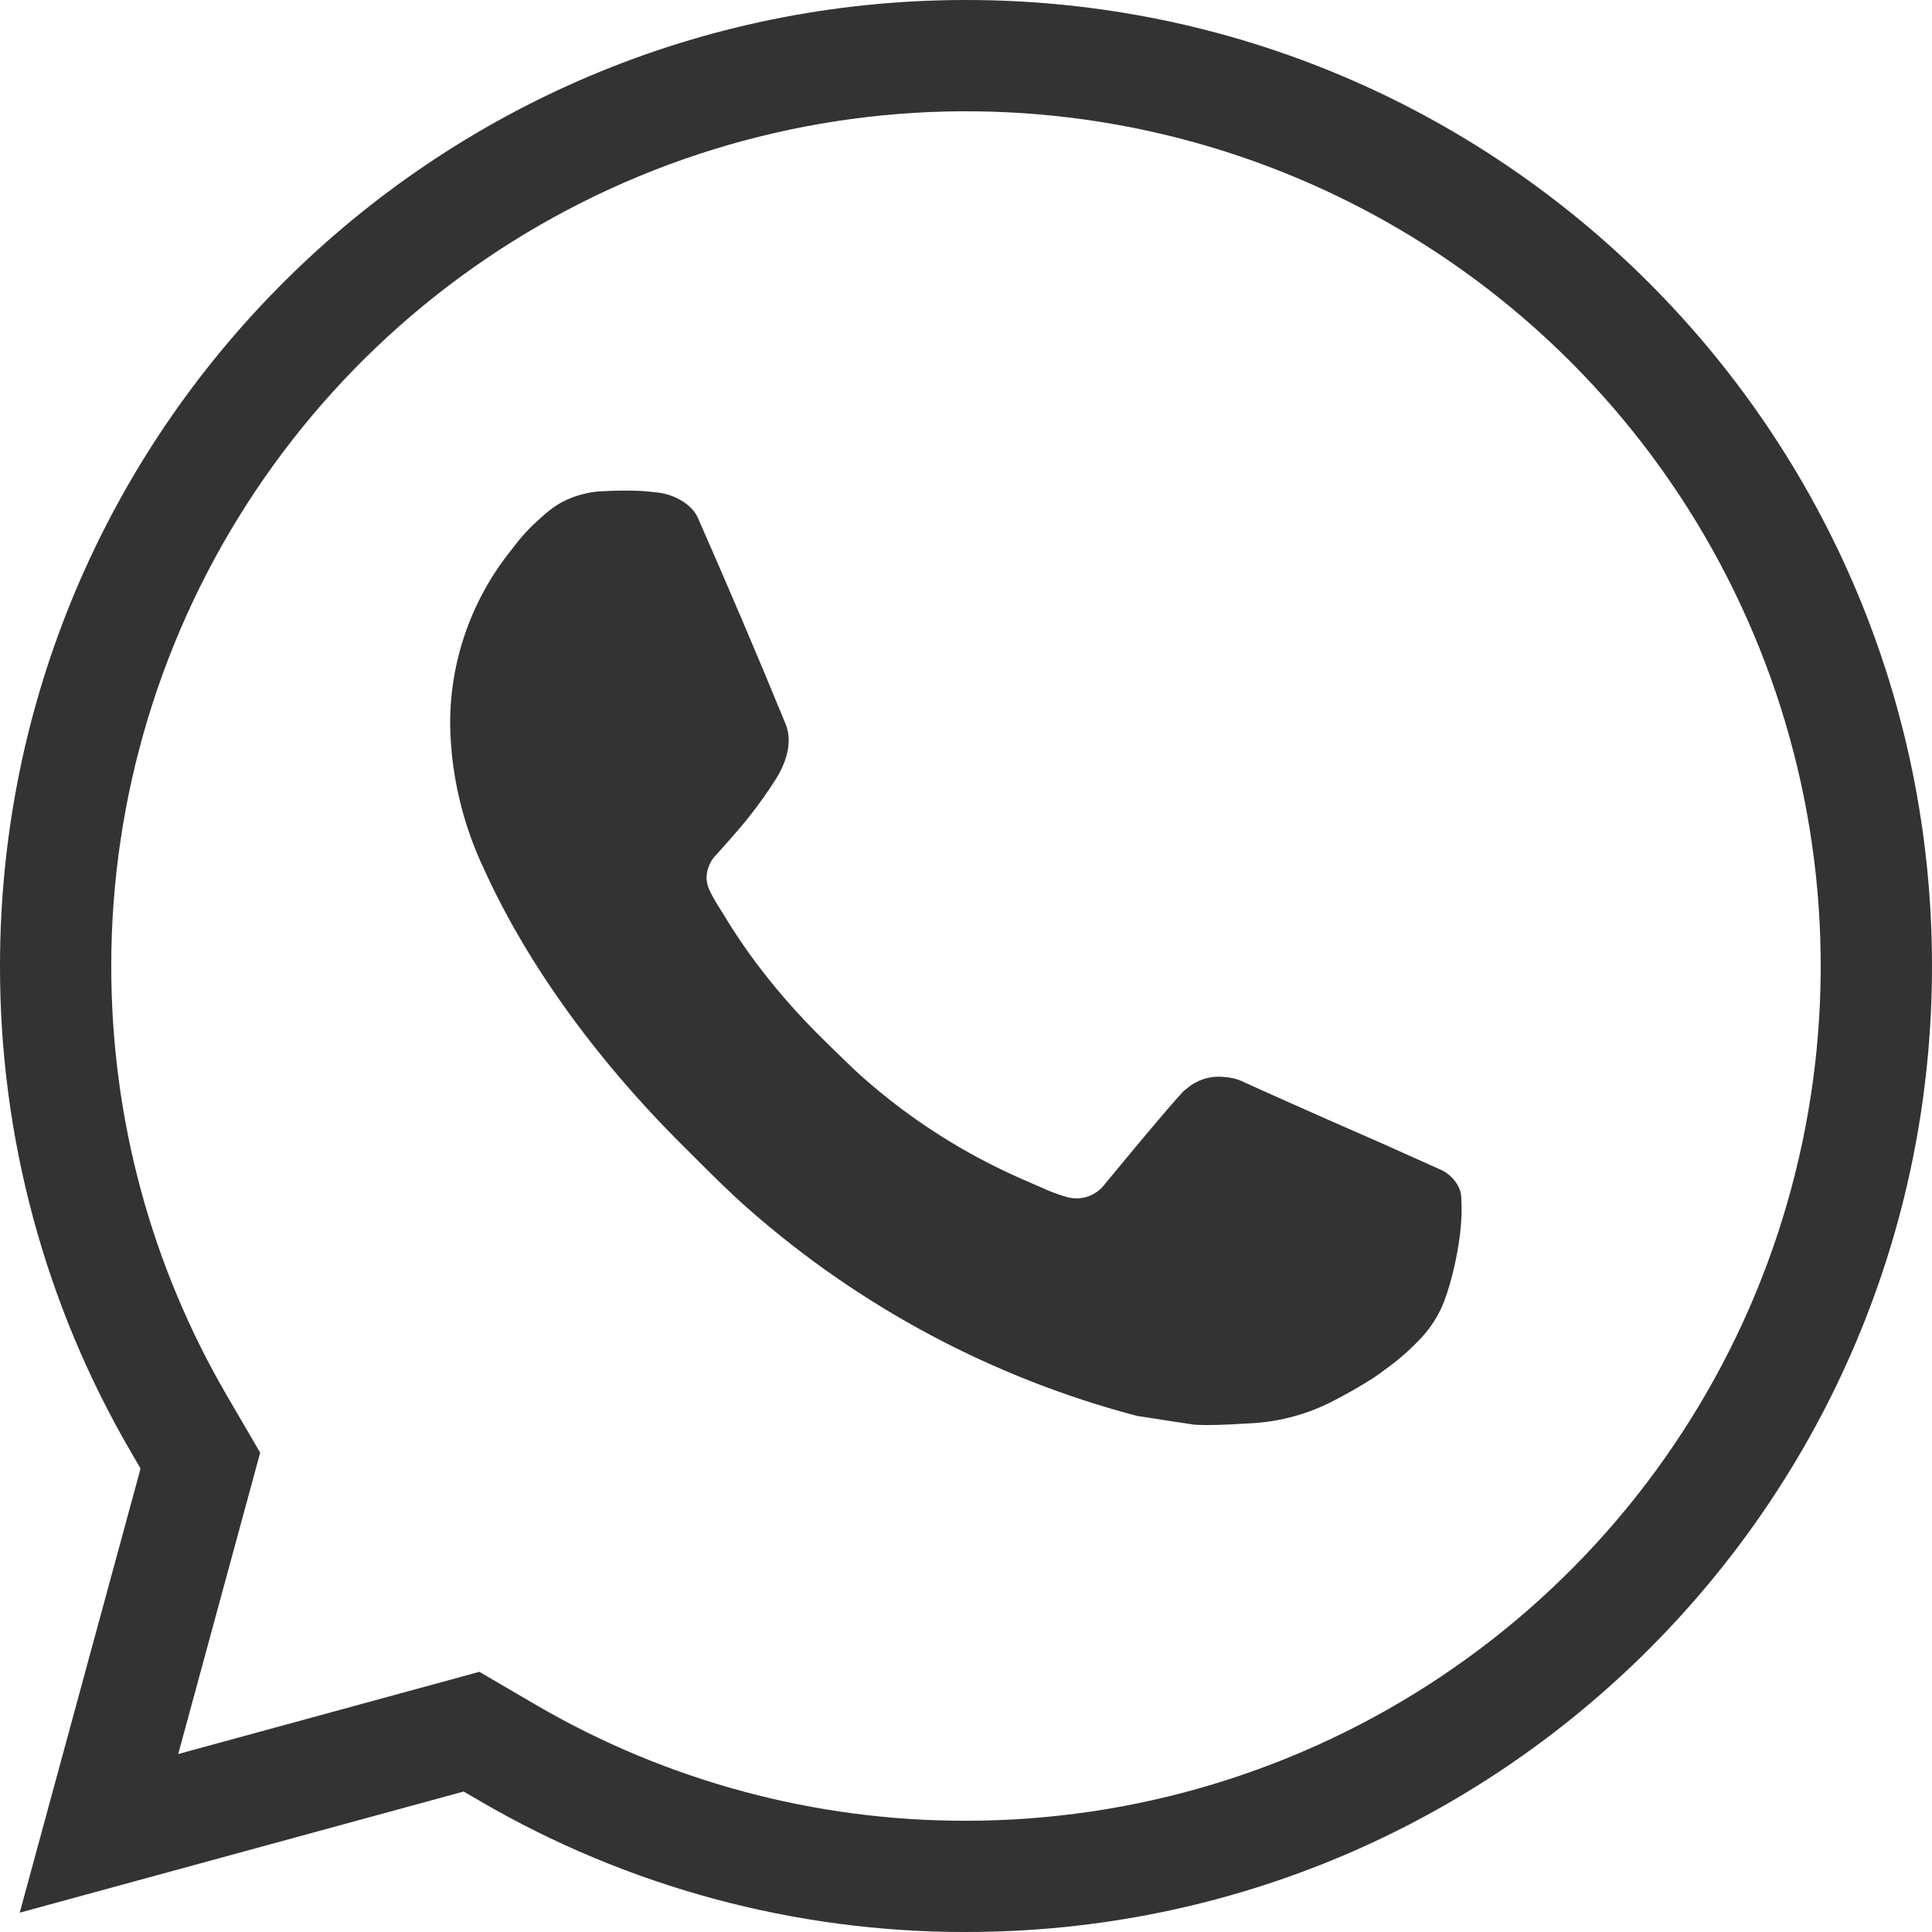 <?xml version="1.0" encoding="UTF-8"?> <svg xmlns="http://www.w3.org/2000/svg" width="24" height="24" viewBox="0 0 24 24" fill="none"><path d="M7.972 6.099C7.803 6.092 7.634 6.092 7.465 6.104L7.464 6.103C7.302 6.113 7.143 6.156 6.998 6.229C6.888 6.284 6.788 6.364 6.628 6.515C6.502 6.635 6.42 6.742 6.343 6.843C6.329 6.862 6.315 6.88 6.3 6.898C5.836 7.504 5.586 8.247 5.592 9.009C5.603 9.624 5.745 10.23 6.008 10.786C6.52 11.92 7.365 13.12 8.483 14.232C8.525 14.274 8.568 14.316 8.61 14.358C8.835 14.584 9.059 14.808 9.298 15.018C10.685 16.239 12.337 17.119 14.124 17.589C14.124 17.589 14.827 17.698 14.837 17.698C15.038 17.709 15.237 17.698 15.437 17.686C15.47 17.684 15.503 17.683 15.536 17.681C15.902 17.662 16.259 17.564 16.583 17.392C16.747 17.307 16.908 17.215 17.064 17.115C17.117 17.079 17.169 17.041 17.221 17.002C17.37 16.895 17.509 16.773 17.636 16.64C17.743 16.529 17.832 16.401 17.899 16.261C17.997 16.056 18.096 15.665 18.136 15.34C18.165 15.091 18.157 14.955 18.152 14.871C18.148 14.737 18.036 14.597 17.913 14.538L17.182 14.21C17.182 14.21 16.09 13.734 15.423 13.429C15.352 13.397 15.276 13.383 15.2 13.378C15.114 13.37 15.028 13.379 14.946 13.407C14.864 13.434 14.789 13.479 14.726 13.538V13.536C14.718 13.536 14.635 13.607 13.725 14.709C13.673 14.779 13.602 14.832 13.52 14.861C13.437 14.89 13.348 14.894 13.264 14.873C13.182 14.851 13.102 14.822 13.024 14.79C12.924 14.747 12.866 14.721 12.809 14.696C12.777 14.682 12.746 14.668 12.707 14.651L12.701 14.649C11.982 14.335 11.316 13.911 10.728 13.392C10.611 13.289 10.501 13.181 10.39 13.072C10.351 13.034 10.312 12.995 10.272 12.957C9.745 12.445 9.312 11.901 8.991 11.364L8.916 11.245C8.864 11.159 8.806 11.058 8.788 10.987C8.741 10.803 8.865 10.654 8.865 10.654C8.865 10.654 9.17 10.32 9.312 10.138C9.43 9.988 9.541 9.832 9.643 9.67C9.791 9.432 9.838 9.187 9.76 8.996C9.408 8.137 9.043 7.282 8.669 6.432C8.595 6.264 8.375 6.142 8.175 6.119C8.107 6.112 8.039 6.104 7.972 6.099Z" fill="#333333"></path><path fill-rule="evenodd" clip-rule="evenodd" d="M5.76 22.255L0.245 23.76L1.746 18.243L1.627 18.038C0.558 16.206 -0.003 14.121 1.61224e-05 12C1.61224e-05 5.372 5.372 0 12 0C18.628 0 24 5.372 24 12C24 18.628 18.627 24 11.999 24C9.879 24.003 7.796 23.442 5.964 22.374L5.76 22.255ZM17.899 20.828C16.153 21.995 14.1 22.618 12 22.618C10.124 22.621 8.28 22.125 6.66 21.18L5.955 20.768L2.214 21.789L3.232 18.046L2.821 17.341C1.883 15.733 1.382 13.905 1.382 12C1.382 9.9 2.005 7.847 3.172 6.101C4.338 4.355 5.997 2.994 7.937 2.19C9.877 1.387 12.012 1.177 14.071 1.586C16.131 1.996 18.023 3.007 19.508 4.492C20.993 5.977 22.004 7.869 22.414 9.929C22.823 11.988 22.613 14.123 21.81 16.063C21.006 18.003 19.645 19.662 17.899 20.828Z" fill="#333333"></path></svg> 